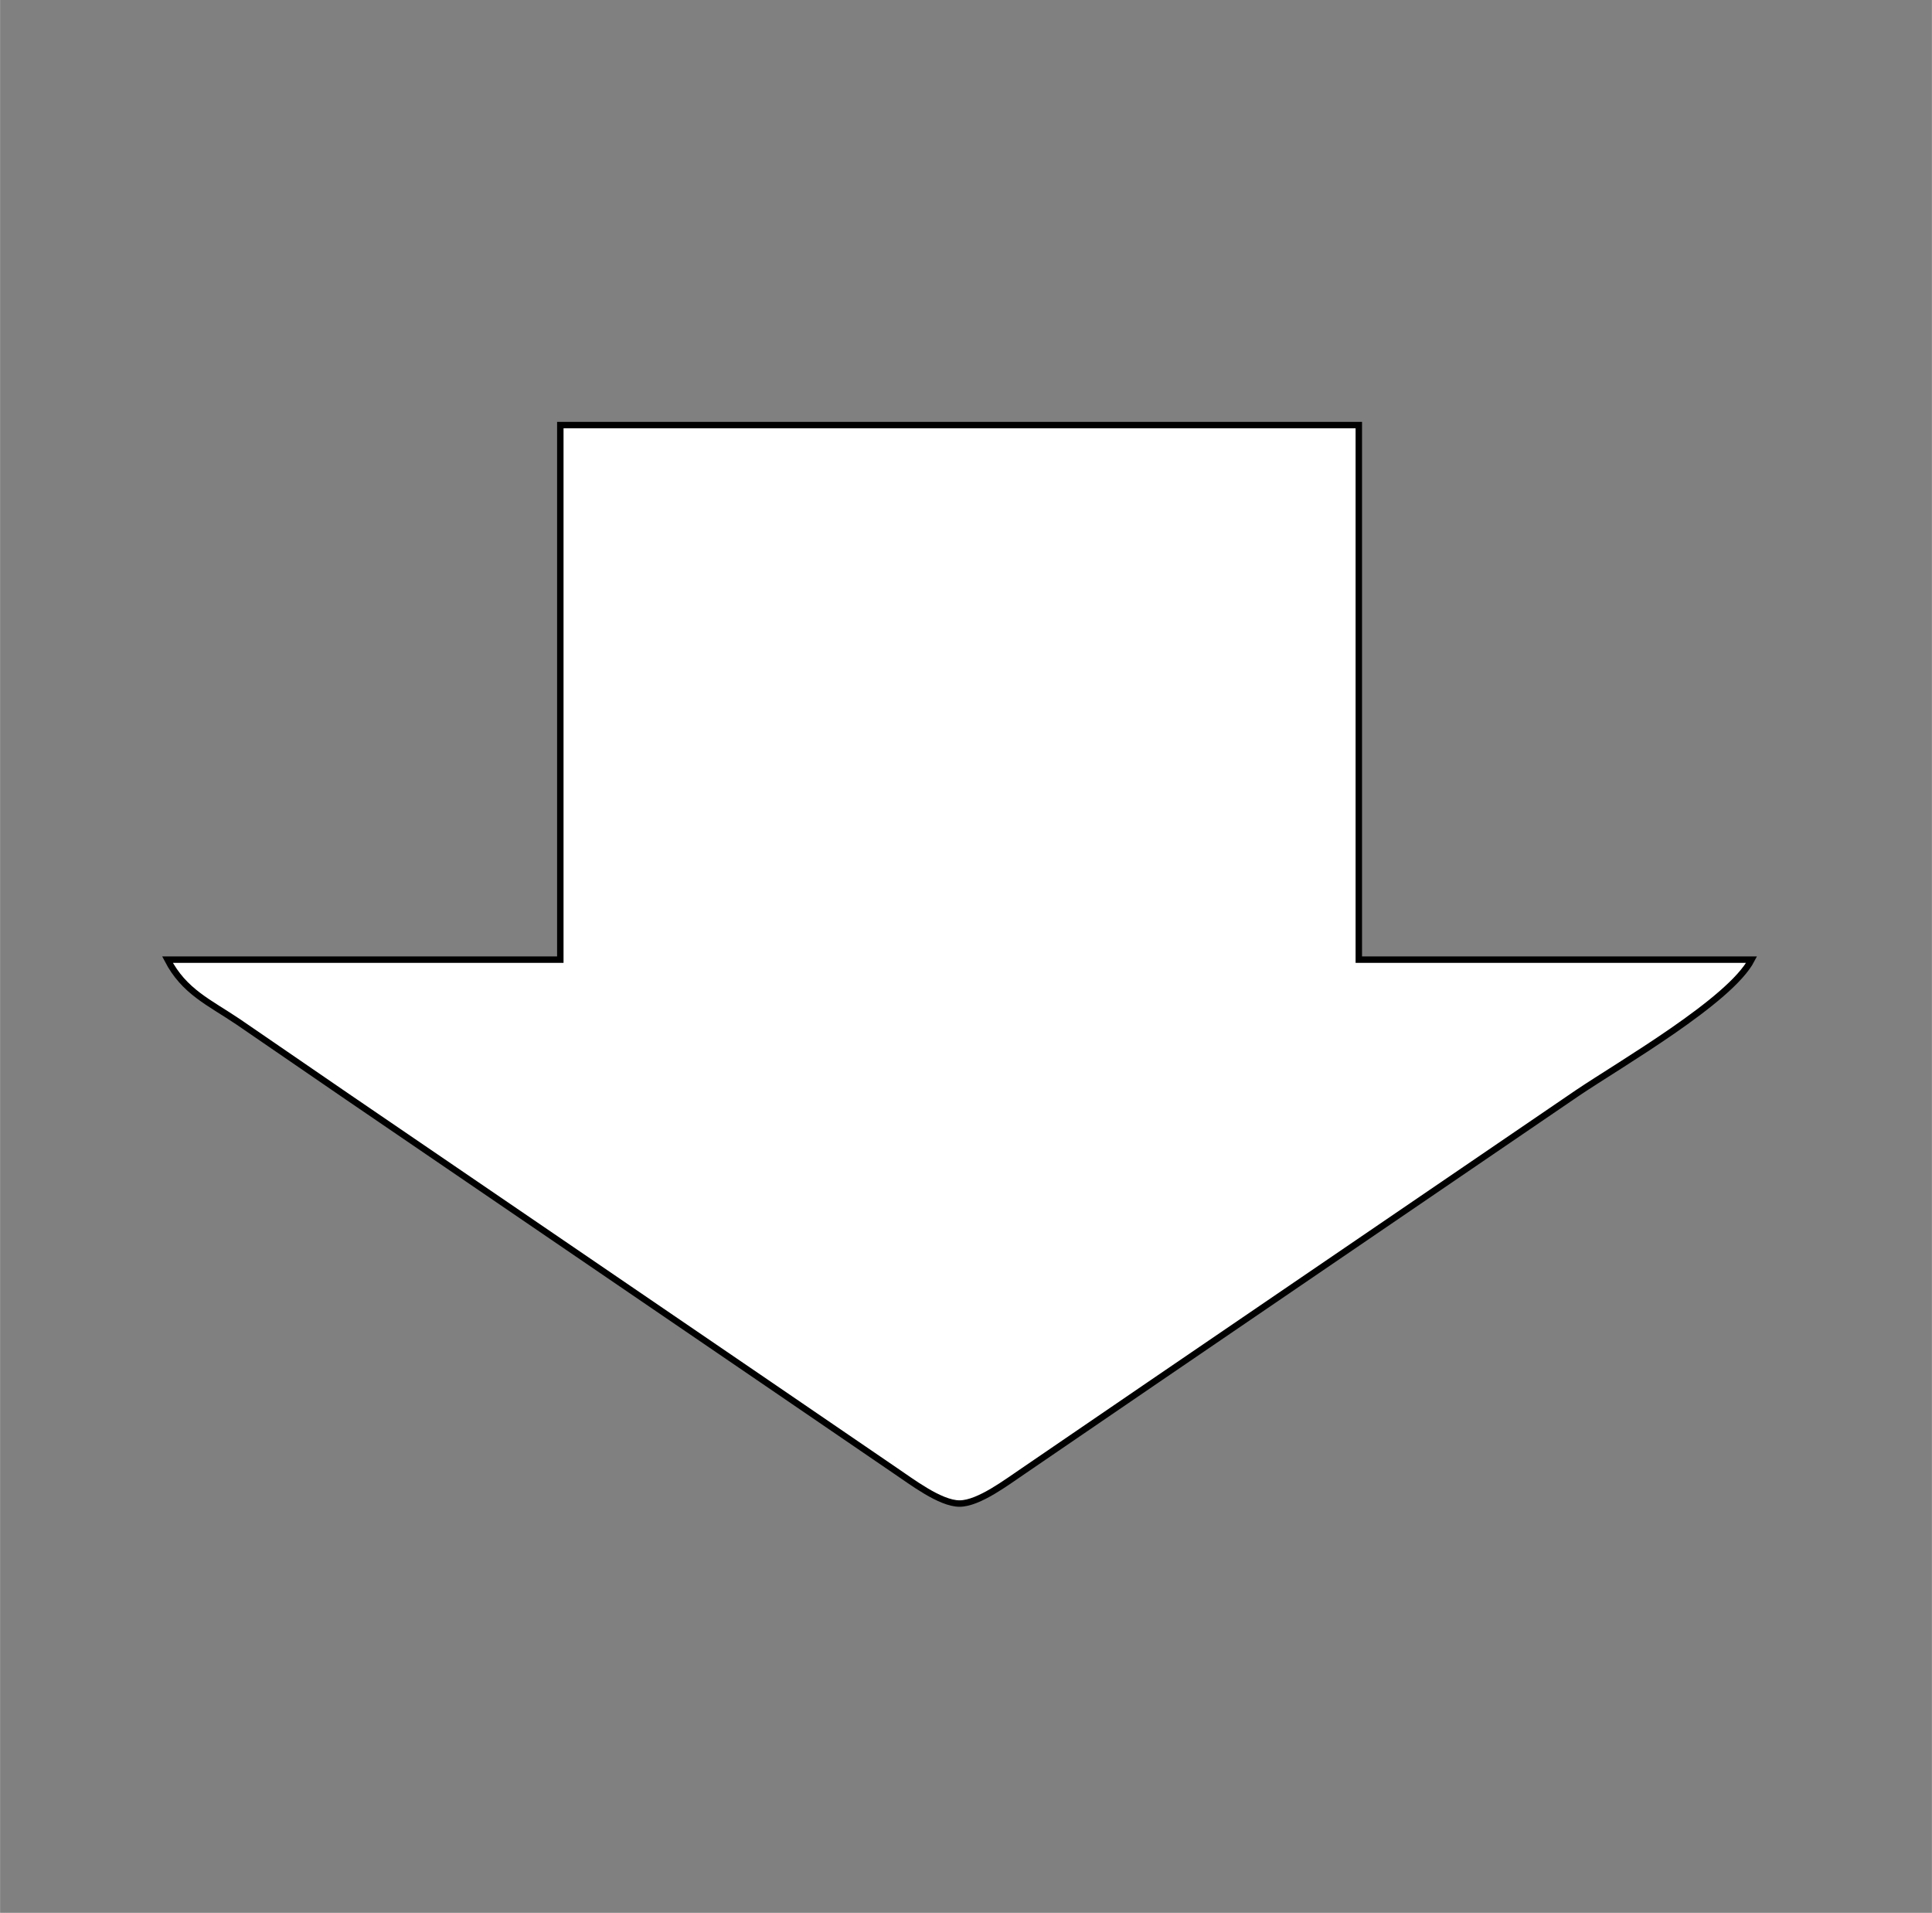 <?xml version="1.0" encoding="UTF-8" standalone="no"?>
<!DOCTYPE svg PUBLIC "-//W3C//DTD SVG 20010904//EN"
              "http://www.w3.org/TR/2001/REC-SVG-20010904/DTD/svg10.dtd">

<svg xmlns="http://www.w3.org/2000/svg"
     width="4.167in" height="4.125in"
     viewBox="0 0 300 297">
  <rect x="0" y="0" width="300" height="297" fill="#808080" stroke="none"/>
  <path id="選択範囲"
        fill="white" stroke="black" stroke-width="1"
        d="M 87.00,66.00
           C 87.00,66.00 211.00,66.00 211.00,66.00
             211.00,66.00 211.00,149.00 211.00,149.00
             211.00,149.00 272.00,149.00 272.00,149.00
             268.69,155.37 251.65,165.19 245.00,169.67
             245.00,169.67 179.00,214.67 179.00,214.67
             179.00,214.67 159.00,228.33 159.00,228.33
             156.47,230.02 152.02,233.45 149.00,233.45
             145.98,233.45 141.52,230.02 139.00,228.33
             139.00,228.33 119.00,214.67 119.00,214.67
             119.00,214.67 54.00,170.33 54.00,170.33
             54.00,170.33 37.00,158.67 37.00,158.67
             32.45,155.60 28.59,153.99 26.00,149.00
             26.00,149.00 87.00,149.00 87.00,149.00
             87.00,149.00 87.00,66.00 87.00,66.00 Z" />
</svg>
